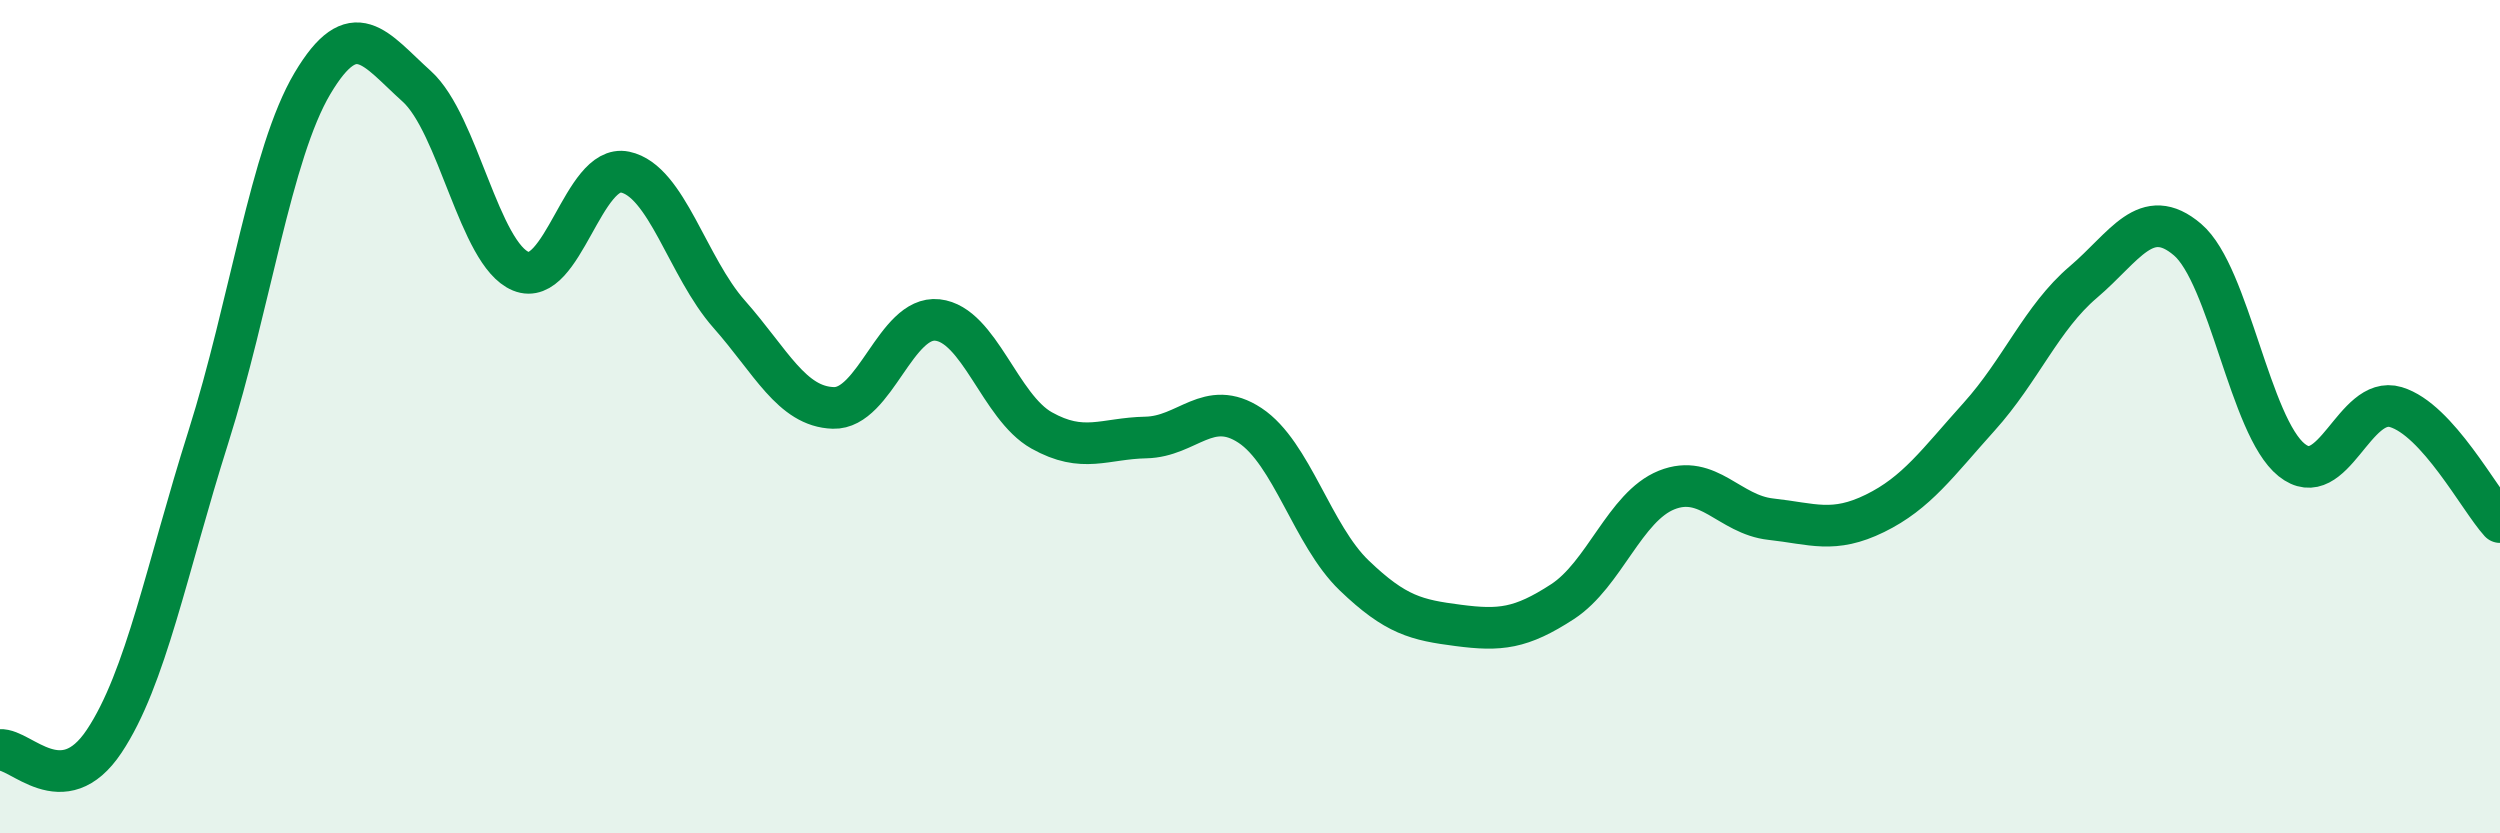 
    <svg width="60" height="20" viewBox="0 0 60 20" xmlns="http://www.w3.org/2000/svg">
      <path
        d="M 0,18 C 0.5,17.96 1.5,19.29 2.5,17.79 C 3.5,16.29 4,13.65 5,10.49 C 6,7.33 6.5,3.68 7.5,2 C 8.5,0.32 9,1.17 10,2.07 C 11,2.97 11.5,6.1 12.5,6.51 C 13.5,6.92 14,3.92 15,4.13 C 16,4.34 16.5,6.41 17.5,7.54 C 18.5,8.67 19,9.76 20,9.79 C 21,9.82 21.5,7.57 22.5,7.68 C 23.5,7.79 24,9.77 25,10.33 C 26,10.89 26.5,10.52 27.5,10.5 C 28.5,10.48 29,9.55 30,10.21 C 31,10.87 31.5,12.85 32.5,13.81 C 33.5,14.77 34,14.88 35,15.01 C 36,15.14 36.5,15.09 37.5,14.44 C 38.5,13.79 39,12.16 40,11.76 C 41,11.36 41.5,12.35 42.5,12.46 C 43.5,12.57 44,12.81 45,12.32 C 46,11.83 46.5,11.11 47.5,10 C 48.5,8.89 49,7.62 50,6.77 C 51,5.92 51.5,4.9 52.5,5.75 C 53.5,6.6 54,10.24 55,11.04 C 56,11.84 56.5,9.47 57.5,9.77 C 58.5,10.07 59.5,11.98 60,12.53L60 20L0 20Z"
        fill="#008740"
        opacity="0.1"
        stroke-linecap="round"
        stroke-linejoin="round"
      />
      <path
        d="M 0,18 C 0.5,17.96 1.5,19.29 2.5,17.79 C 3.5,16.29 4,13.65 5,10.49 C 6,7.33 6.5,3.68 7.5,2 C 8.5,0.32 9,1.17 10,2.07 C 11,2.97 11.5,6.1 12.5,6.51 C 13.5,6.92 14,3.92 15,4.13 C 16,4.34 16.5,6.41 17.5,7.54 C 18.5,8.67 19,9.76 20,9.79 C 21,9.82 21.5,7.57 22.5,7.68 C 23.5,7.79 24,9.77 25,10.33 C 26,10.89 26.5,10.52 27.5,10.5 C 28.5,10.48 29,9.55 30,10.21 C 31,10.87 31.5,12.85 32.5,13.81 C 33.5,14.77 34,14.88 35,15.01 C 36,15.14 36.5,15.09 37.5,14.44 C 38.5,13.79 39,12.16 40,11.76 C 41,11.36 41.5,12.35 42.5,12.46 C 43.5,12.57 44,12.81 45,12.32 C 46,11.83 46.5,11.11 47.5,10 C 48.5,8.89 49,7.62 50,6.77 C 51,5.92 51.5,4.9 52.5,5.75 C 53.5,6.6 54,10.24 55,11.04 C 56,11.84 56.5,9.47 57.5,9.77 C 58.5,10.07 59.5,11.98 60,12.53"
        stroke="#008740"
        stroke-width="1"
        fill="none"
        stroke-linecap="round"
        stroke-linejoin="round"
      />
    </svg>
  